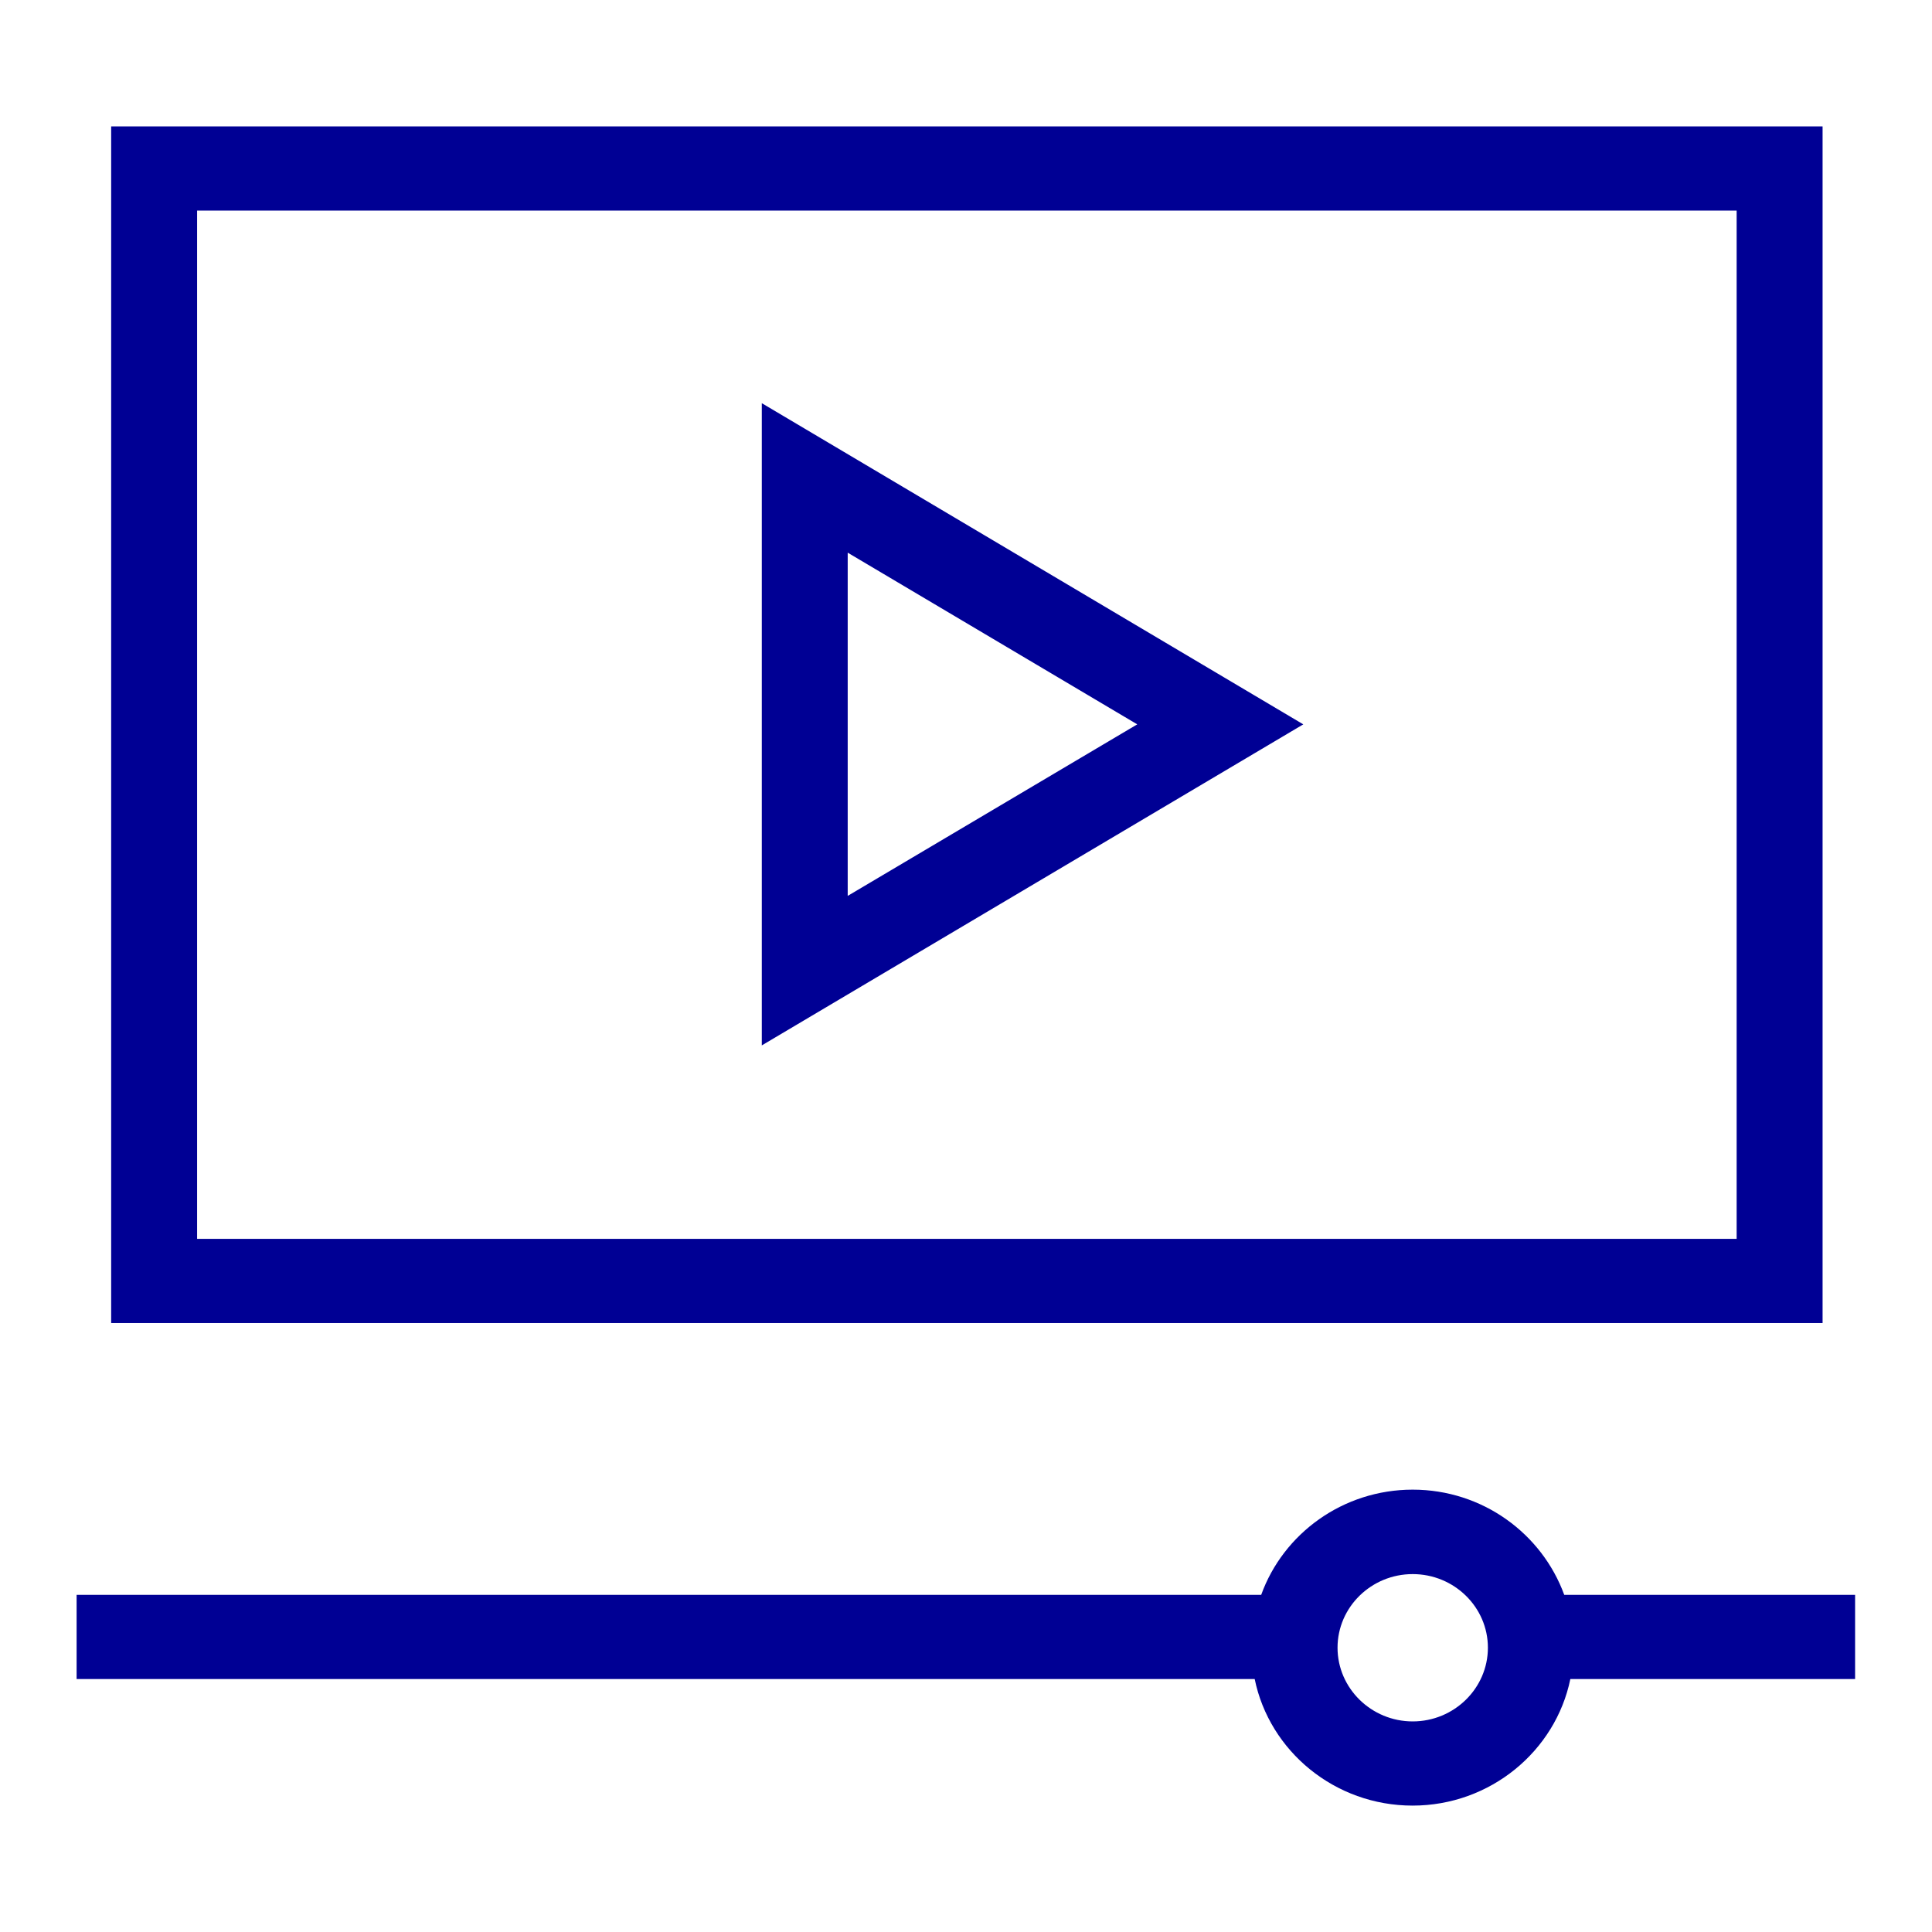 <?xml version="1.0" encoding="UTF-8"?>
<svg xmlns="http://www.w3.org/2000/svg" xmlns:xlink="http://www.w3.org/1999/xlink" width="52px" height="52px" viewBox="0 0 52 51" version="1.1">
<g id="surface1">
<path style=" stroke:none;fill-rule:nonzero;fill:rgb(0%,0%,58.039%);fill-opacity:1;" d="M 49.055 2.902 L 2.992 2.902 L 2.992 35.109 L 49.055 35.109 Z M 46.742 32.844 L 5.305 32.844 L 5.305 5.168 L 46.742 5.168 Z M 46.742 32.844 "/>
<path style=" stroke:none;fill-rule:nonzero;fill:rgb(0%,0%,58.039%);fill-opacity:1;" d="M 20.504 10.359 L 20.504 27.637 L 35.078 18.996 L 20.504 10.352 Z M 22.816 14.375 L 30.609 18.996 L 22.816 23.613 L 22.816 14.371 Z M 22.816 14.375 "/>
<path style=" stroke:none;fill-rule:nonzero;fill:rgb(0%,0%,58.039%);fill-opacity:1;" d="M 49.938 42.426 L 42.102 42.426 C 41.5 40.777 39.902 39.594 38.023 39.594 C 36.145 39.594 34.539 40.777 33.945 42.426 L 2.062 42.426 L 2.062 44.691 L 33.77 44.691 C 34.168 46.633 35.926 48.098 38.02 48.098 C 40.109 48.098 41.867 46.633 42.266 44.691 L 49.93 44.691 L 49.93 42.426 Z M 38.023 45.832 C 36.91 45.832 36 44.941 36 43.848 C 36 42.754 36.91 41.867 38.023 41.867 C 39.137 41.867 40.047 42.754 40.047 43.848 C 40.047 44.941 39.137 45.832 38.023 45.832 Z M 38.023 45.832 "/>
</g>
</svg>

